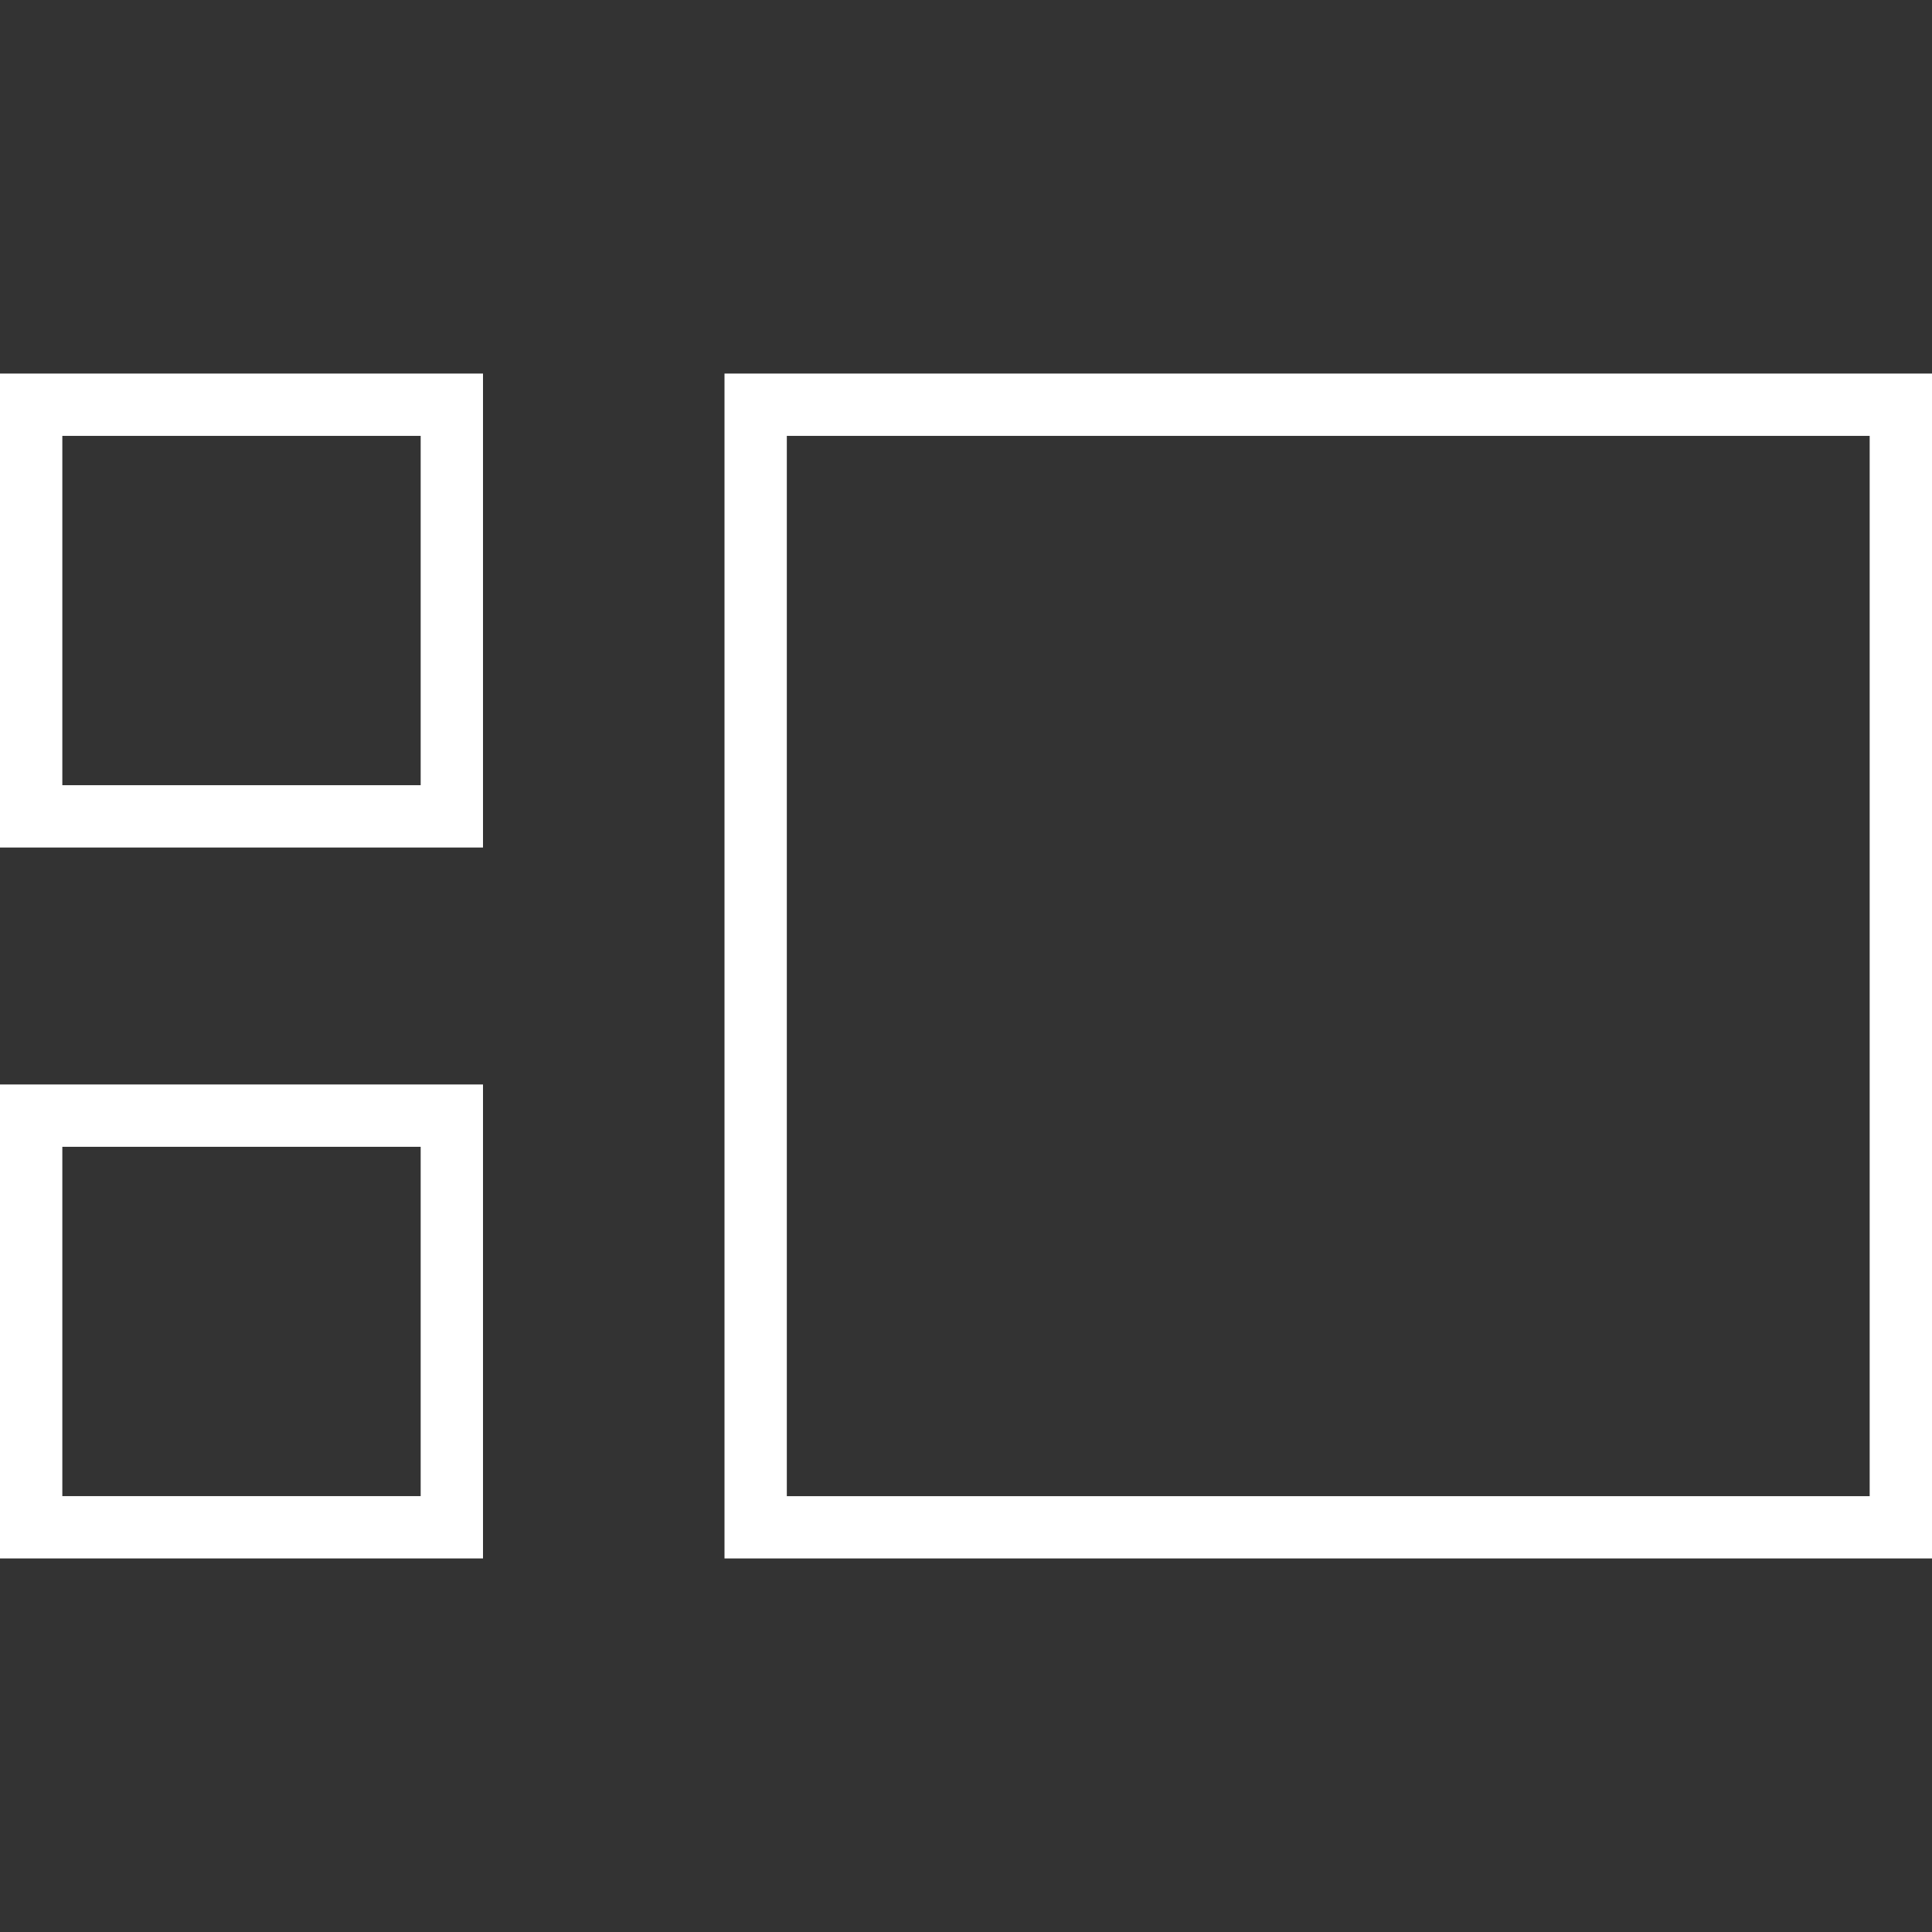 <svg fill="#ffffff" height="200px" width="200px" version="1.1" id="Layer_1" xmlns="http://www.w3.org/2000/svg" xmlns:xlink="http://www.w3.org/1999/xlink" viewBox="0 0 496 496" xml:space="preserve"><rect x="0" y="0" width="496" height="496" fill="#333333" stroke="none"/><g id="SVGRepo_bgCarrier" stroke-width="0"></g><g id="SVGRepo_tracerCarrier" stroke-linecap="round" stroke-linejoin="round"></g><g id="SVGRepo_iconCarrier"> <g> <g> <path d="M0,95.904v121.68h124V95.904H0z M108,201.584H16v-89.68h92V201.584z"></path> </g> </g> <g> <g> <path d="M186,95.904v304.192h310V95.904H186z M480,384.112H202V111.904h278V384.112z"></path> </g> </g> <g> <g> <path d="M0,278.416v121.68h124v-121.68H0z M108,384.096H16v-89.68h92V384.096z"></path> </g> </g> </g></svg>